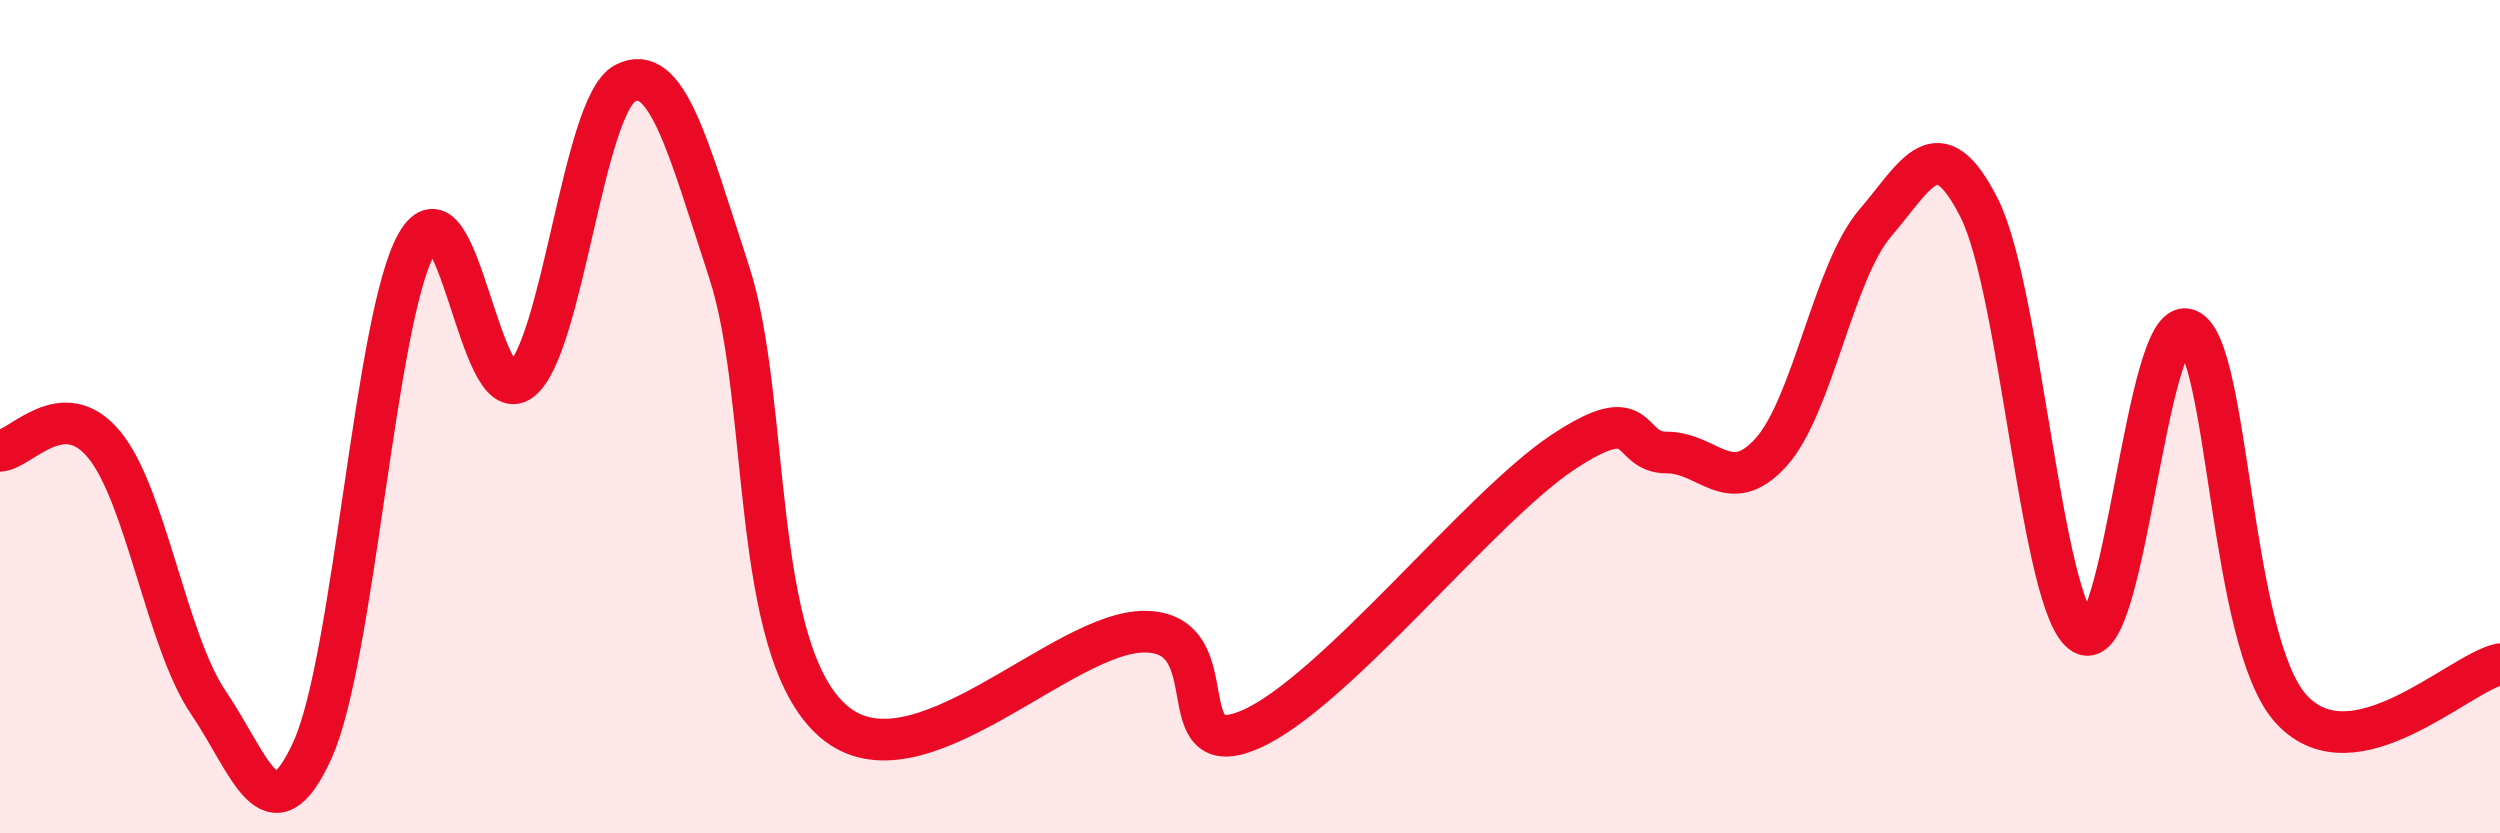 
    <svg width="60" height="20" viewBox="0 0 60 20" xmlns="http://www.w3.org/2000/svg">
      <path
        d="M 0,10.82 C 0.5,10.79 1.5,9.46 2.5,10.67 C 3.5,11.88 4,15.39 5,16.86 C 6,18.33 6.5,20.2 7.5,18 C 8.5,15.8 9,7.62 10,5.85 C 11,4.08 11.5,9.9 12.5,9.13 C 13.5,8.36 14,2.52 15,2 C 16,1.48 16.5,3.47 17.5,6.53 C 18.5,9.59 18,15.58 20,17.31 C 22,19.04 25.5,15.12 27.5,15.16 C 29.5,15.2 28,18.37 30,17.51 C 32,16.65 35.5,12.19 37.5,10.86 C 39.5,9.53 39,10.86 40,10.86 C 41,10.86 41.5,11.96 42.5,10.86 C 43.5,9.76 44,6.53 45,5.36 C 46,4.19 46.5,3.02 47.5,4.99 C 48.5,6.96 49,14.63 50,15.21 C 51,15.79 51.5,7.55 52.5,7.91 C 53.5,8.27 53.5,15.42 55,17.03 C 56.5,18.64 59,16.16 60,15.94L60 20L0 20Z"
        fill="#EB0A25"
        opacity="0.1"
        stroke-linecap="round"
        stroke-linejoin="round"
      />
      <path
        d="M 0,10.82 C 0.5,10.79 1.5,9.46 2.5,10.67 C 3.5,11.88 4,15.39 5,16.86 C 6,18.33 6.5,20.2 7.5,18 C 8.5,15.8 9,7.62 10,5.85 C 11,4.08 11.5,9.9 12.5,9.13 C 13.5,8.36 14,2.52 15,2 C 16,1.48 16.5,3.47 17.5,6.53 C 18.5,9.59 18,15.58 20,17.31 C 22,19.04 25.5,15.12 27.5,15.16 C 29.5,15.2 28,18.37 30,17.51 C 32,16.65 35.5,12.19 37.5,10.86 C 39.5,9.53 39,10.86 40,10.86 C 41,10.86 41.5,11.96 42.5,10.86 C 43.5,9.76 44,6.53 45,5.36 C 46,4.19 46.5,3.02 47.5,4.99 C 48.5,6.96 49,14.63 50,15.21 C 51,15.79 51.5,7.55 52.5,7.91 C 53.5,8.27 53.5,15.42 55,17.03 C 56.5,18.64 59,16.16 60,15.94"
        stroke="#EB0A25"
        stroke-width="1"
        fill="none"
        stroke-linecap="round"
        stroke-linejoin="round"
      />
    </svg>
  